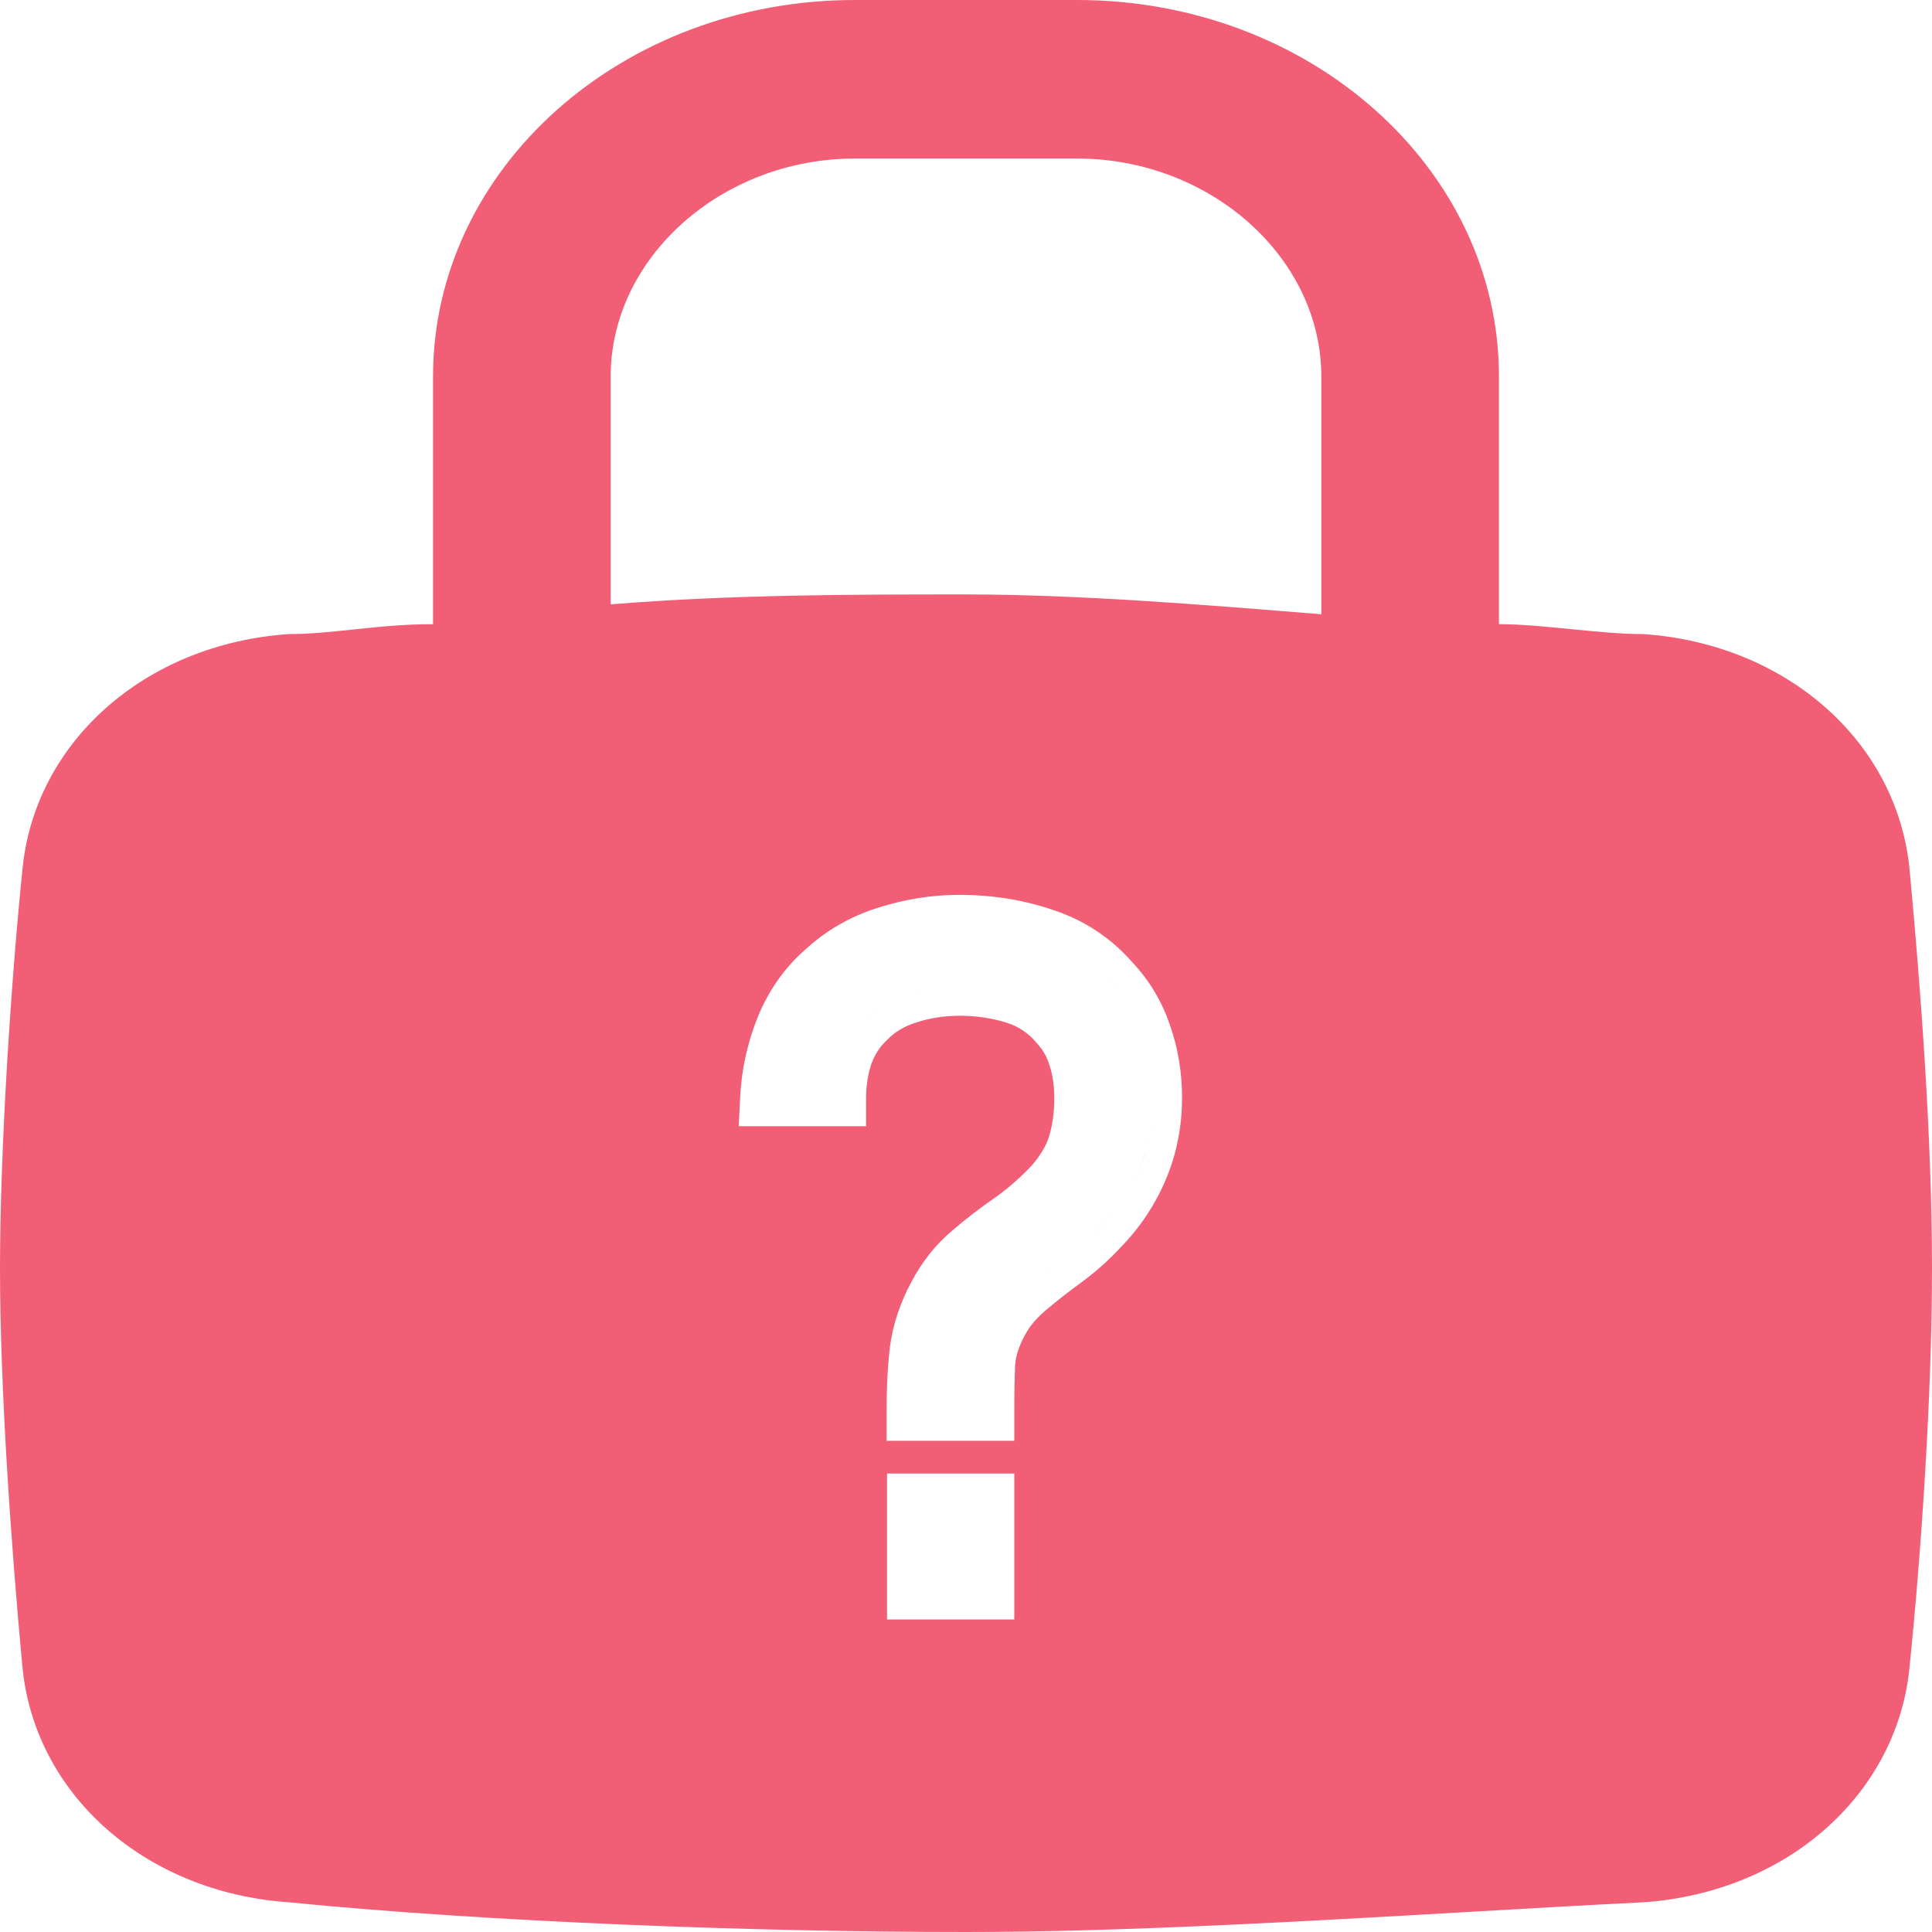 <svg width="70" height="70" viewBox="0 0 70 70" fill="none" xmlns="http://www.w3.org/2000/svg">
<path fill-rule="evenodd" clip-rule="evenodd" d="M69.195 31.59C68.793 26.923 64.77 23.333 59.54 22.974C58.736 22.974 57.831 22.885 56.925 22.795C56.02 22.705 55.115 22.615 54.31 22.615V13.641C54.31 6.103 47.471 0 39.023 0H30.977C22.529 0 15.69 6.103 15.69 13.641V22.615C14.628 22.615 13.678 22.715 12.781 22.81H12.781C11.979 22.894 11.22 22.974 10.46 22.974C5.23 23.333 1.207 26.923 0.805 31.59C0.402 35.538 0 41.641 0 45.949C0 50.256 0.402 56 0.805 60.308C1.207 64.974 5.23 68.564 10.46 68.923C17.701 69.641 27.356 70 35 70C40.599 70 47.279 69.615 53.297 69.267H53.297L53.298 69.267C55.495 69.141 57.604 69.019 59.54 68.923C64.77 68.564 68.793 64.974 69.195 60.308C69.598 56.359 70 50.615 70 45.949C70 41.282 69.598 35.897 69.195 31.59ZM47.874 22.256C43.448 21.897 39.023 21.538 35 21.538C30.977 21.538 26.552 21.538 22.126 21.897V13.641C22.126 9.333 26.149 5.744 30.977 5.744H39.023C43.851 5.744 47.874 9.333 47.874 13.641V22.256ZM33.151 51.174C33.151 51.174 33.151 51.174 33.151 51.174H35.72C35.72 50.449 35.731 49.851 35.753 49.378C35.786 48.906 35.946 48.407 36.231 47.88C36.462 47.451 36.791 47.056 37.219 46.694C37.658 46.32 38.114 45.964 38.586 45.623C39.059 45.272 39.481 44.893 39.855 44.487C40.469 43.861 40.947 43.147 41.288 42.346C41.628 41.544 41.798 40.687 41.798 39.776C41.798 38.964 41.672 38.2 41.419 37.487C41.178 36.762 40.793 36.12 40.266 35.56C39.741 34.956 39.118 34.491 38.398 34.166C39.118 34.491 39.741 34.956 40.266 35.559C40.793 36.12 41.177 36.762 41.419 37.486C41.671 38.2 41.798 38.963 41.798 39.776C41.798 40.687 41.627 41.544 41.287 42.345C40.947 43.147 40.469 43.861 39.854 44.486C39.481 44.893 39.058 45.272 38.586 45.623C38.114 45.963 37.658 46.32 37.219 46.694C36.791 47.056 36.461 47.451 36.231 47.88C35.945 48.407 35.786 48.906 35.753 49.378C35.731 49.85 35.72 50.449 35.72 51.174H33.151ZM36.775 36.07C36.774 36.07 36.774 36.07 36.774 36.07C36.137 35.872 35.473 35.774 34.781 35.774C34.1 35.774 33.464 35.872 32.871 36.07C32.289 36.257 31.805 36.548 31.421 36.943C31.048 37.294 30.773 37.717 30.598 38.211C30.433 38.705 30.351 39.227 30.351 39.776H27.848C27.848 39.776 27.848 39.776 27.848 39.776H30.351C30.351 39.227 30.433 38.706 30.598 38.211C30.774 37.717 31.048 37.294 31.422 36.943C31.806 36.548 32.289 36.257 32.871 36.07C33.464 35.873 34.101 35.774 34.782 35.774C35.473 35.774 36.138 35.873 36.775 36.07ZM33.167 57.647H35.72V54.418H35.72V57.647H33.167V57.647ZM32.122 51.174V52.203H36.75V51.174C36.75 50.465 36.761 49.888 36.781 49.439C36.803 49.149 36.906 48.796 37.136 48.37L37.137 48.368C37.298 48.069 37.539 47.771 37.884 47.48L37.886 47.478C38.304 47.123 38.738 46.783 39.188 46.458L39.201 46.449C39.717 46.065 40.184 45.648 40.601 45.196C41.3 44.481 41.846 43.664 42.235 42.748C42.632 41.813 42.828 40.819 42.828 39.776C42.828 38.858 42.685 37.981 42.393 37.152C42.106 36.295 41.649 35.531 41.03 34.869C40.251 33.979 39.287 33.343 38.156 32.969C37.078 32.603 35.946 32.422 34.765 32.422C33.779 32.422 32.803 32.576 31.84 32.88C30.847 33.187 29.965 33.687 29.206 34.379C28.434 35.049 27.851 35.879 27.454 36.851L27.452 36.857C27.081 37.784 26.869 38.741 26.819 39.724L26.765 40.806H31.38V39.776C31.38 39.336 31.446 38.928 31.571 38.547C31.694 38.207 31.878 37.927 32.127 37.693L32.144 37.677L32.16 37.661C32.414 37.399 32.746 37.191 33.185 37.05L33.197 37.047C33.676 36.887 34.202 36.803 34.782 36.803C35.374 36.803 35.935 36.888 36.469 37.053C36.905 37.188 37.274 37.437 37.591 37.825L37.606 37.843L37.622 37.861C37.799 38.059 37.937 38.301 38.028 38.606L38.035 38.628C38.139 38.946 38.199 39.335 38.199 39.809C38.199 40.281 38.139 40.719 38.024 41.127C37.932 41.451 37.738 41.815 37.392 42.217C36.97 42.667 36.529 43.053 36.07 43.379C35.516 43.76 34.984 44.17 34.476 44.609C33.883 45.11 33.398 45.733 33.015 46.459C32.614 47.212 32.352 47.987 32.246 48.781L32.244 48.796C32.161 49.494 32.122 50.288 32.122 51.174ZM32.138 53.389V58.676H36.75V53.389H32.138Z" fill="#F15E75"/>
</svg>
